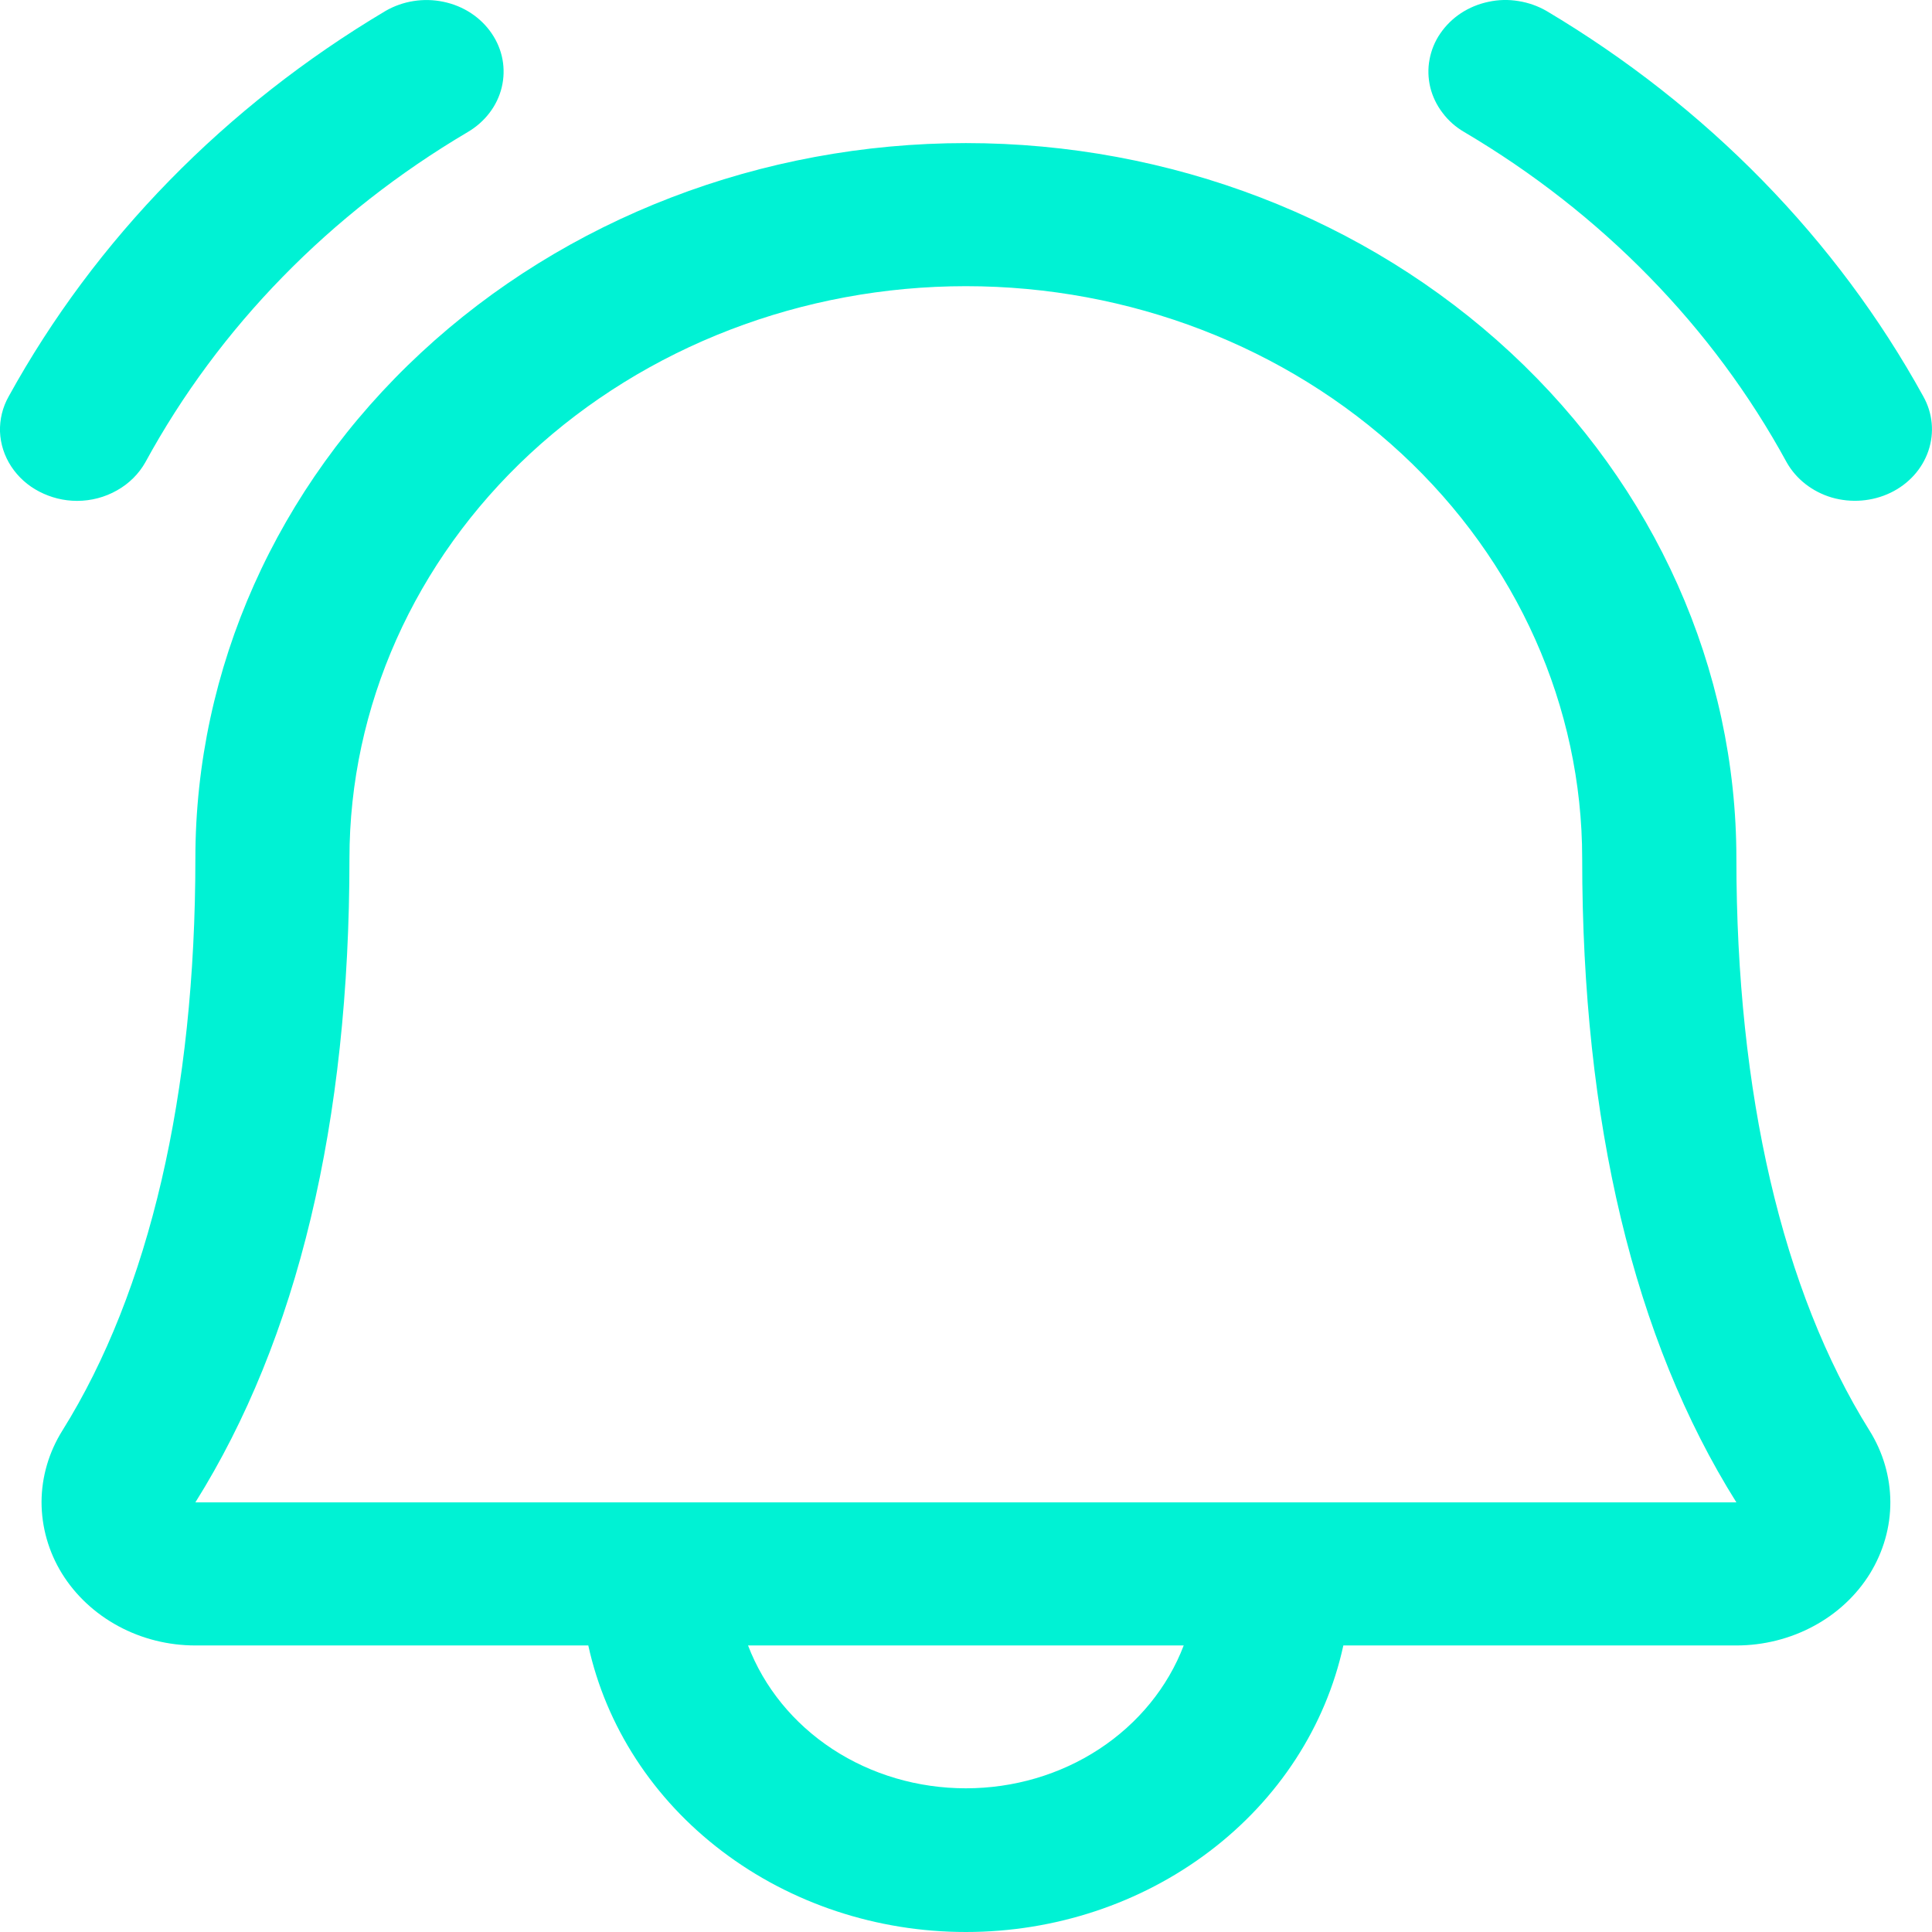 <?xml version="1.0" encoding="UTF-8"?> <svg xmlns="http://www.w3.org/2000/svg" width="16" height="16" viewBox="0 0 16 16" fill="none"><path d="M15.656 4.081C15.506 4.153 15.331 4.167 15.169 4.12C15.008 4.072 14.874 3.967 14.796 3.828C14.187 2.71 13.265 1.766 12.127 1.094C12.056 1.053 11.995 0.999 11.947 0.935C11.898 0.871 11.864 0.8 11.845 0.724C11.827 0.648 11.824 0.569 11.839 0.492C11.853 0.416 11.883 0.342 11.928 0.277C11.973 0.211 12.031 0.154 12.099 0.109C12.168 0.064 12.245 0.032 12.327 0.015C12.409 -0.003 12.493 -0.005 12.576 0.009C12.658 0.022 12.737 0.05 12.808 0.091C14.134 0.88 15.211 1.981 15.928 3.283C16.006 3.422 16.021 3.584 15.97 3.734C15.919 3.884 15.806 4.009 15.656 4.081ZM0.638 4.148C0.755 4.148 0.869 4.118 0.969 4.061C1.069 4.005 1.15 3.924 1.204 3.828C1.813 2.71 2.735 1.766 3.873 1.094C4.016 1.01 4.118 0.877 4.155 0.724C4.192 0.57 4.163 0.41 4.072 0.277C3.982 0.144 3.838 0.049 3.673 0.015C3.508 -0.02 3.335 0.008 3.192 0.091C1.866 0.88 0.789 1.981 0.072 3.283C0.021 3.373 -0.003 3.474 0 3.575C0.004 3.677 0.036 3.776 0.093 3.863C0.15 3.95 0.23 4.022 0.325 4.071C0.421 4.121 0.528 4.148 0.638 4.148ZM15.481 11.845C15.594 12.025 15.654 12.23 15.655 12.438C15.656 12.646 15.597 12.851 15.486 13.032C15.374 13.213 15.213 13.363 15.019 13.467C14.824 13.572 14.604 13.627 14.38 13.627H11.125C10.979 14.297 10.588 14.899 10.018 15.331C9.448 15.764 8.735 16 7.999 16C7.263 16 6.55 15.764 5.98 15.331C5.41 14.899 5.019 14.297 4.872 13.627H1.618C1.394 13.627 1.174 13.572 0.98 13.467C0.786 13.362 0.625 13.212 0.513 13.031C0.402 12.851 0.344 12.646 0.344 12.438C0.345 12.229 0.405 12.025 0.518 11.845C1.237 10.694 1.618 9.056 1.618 7.11C1.618 5.539 2.29 4.032 3.487 2.921C4.684 1.809 6.307 1.185 7.999 1.185C9.691 1.185 11.314 1.809 12.511 2.921C13.707 4.032 14.38 5.539 14.38 7.11C14.38 9.055 14.761 10.693 15.481 11.845ZM9.803 13.627H6.195C6.327 13.973 6.571 14.273 6.894 14.485C7.217 14.697 7.603 14.81 7.999 14.81C8.394 14.81 8.78 14.697 9.103 14.485C9.426 14.273 9.671 13.973 9.803 13.627ZM14.38 12.442C13.531 11.089 13.103 9.295 13.103 7.11C13.103 5.853 12.566 4.647 11.608 3.758C10.651 2.87 9.353 2.37 7.999 2.37C6.645 2.37 5.347 2.87 4.389 3.758C3.432 4.647 2.894 5.853 2.894 7.11C2.894 9.296 2.465 11.09 1.618 12.442H14.38Z" fill="#00F2D4"></path></svg> 